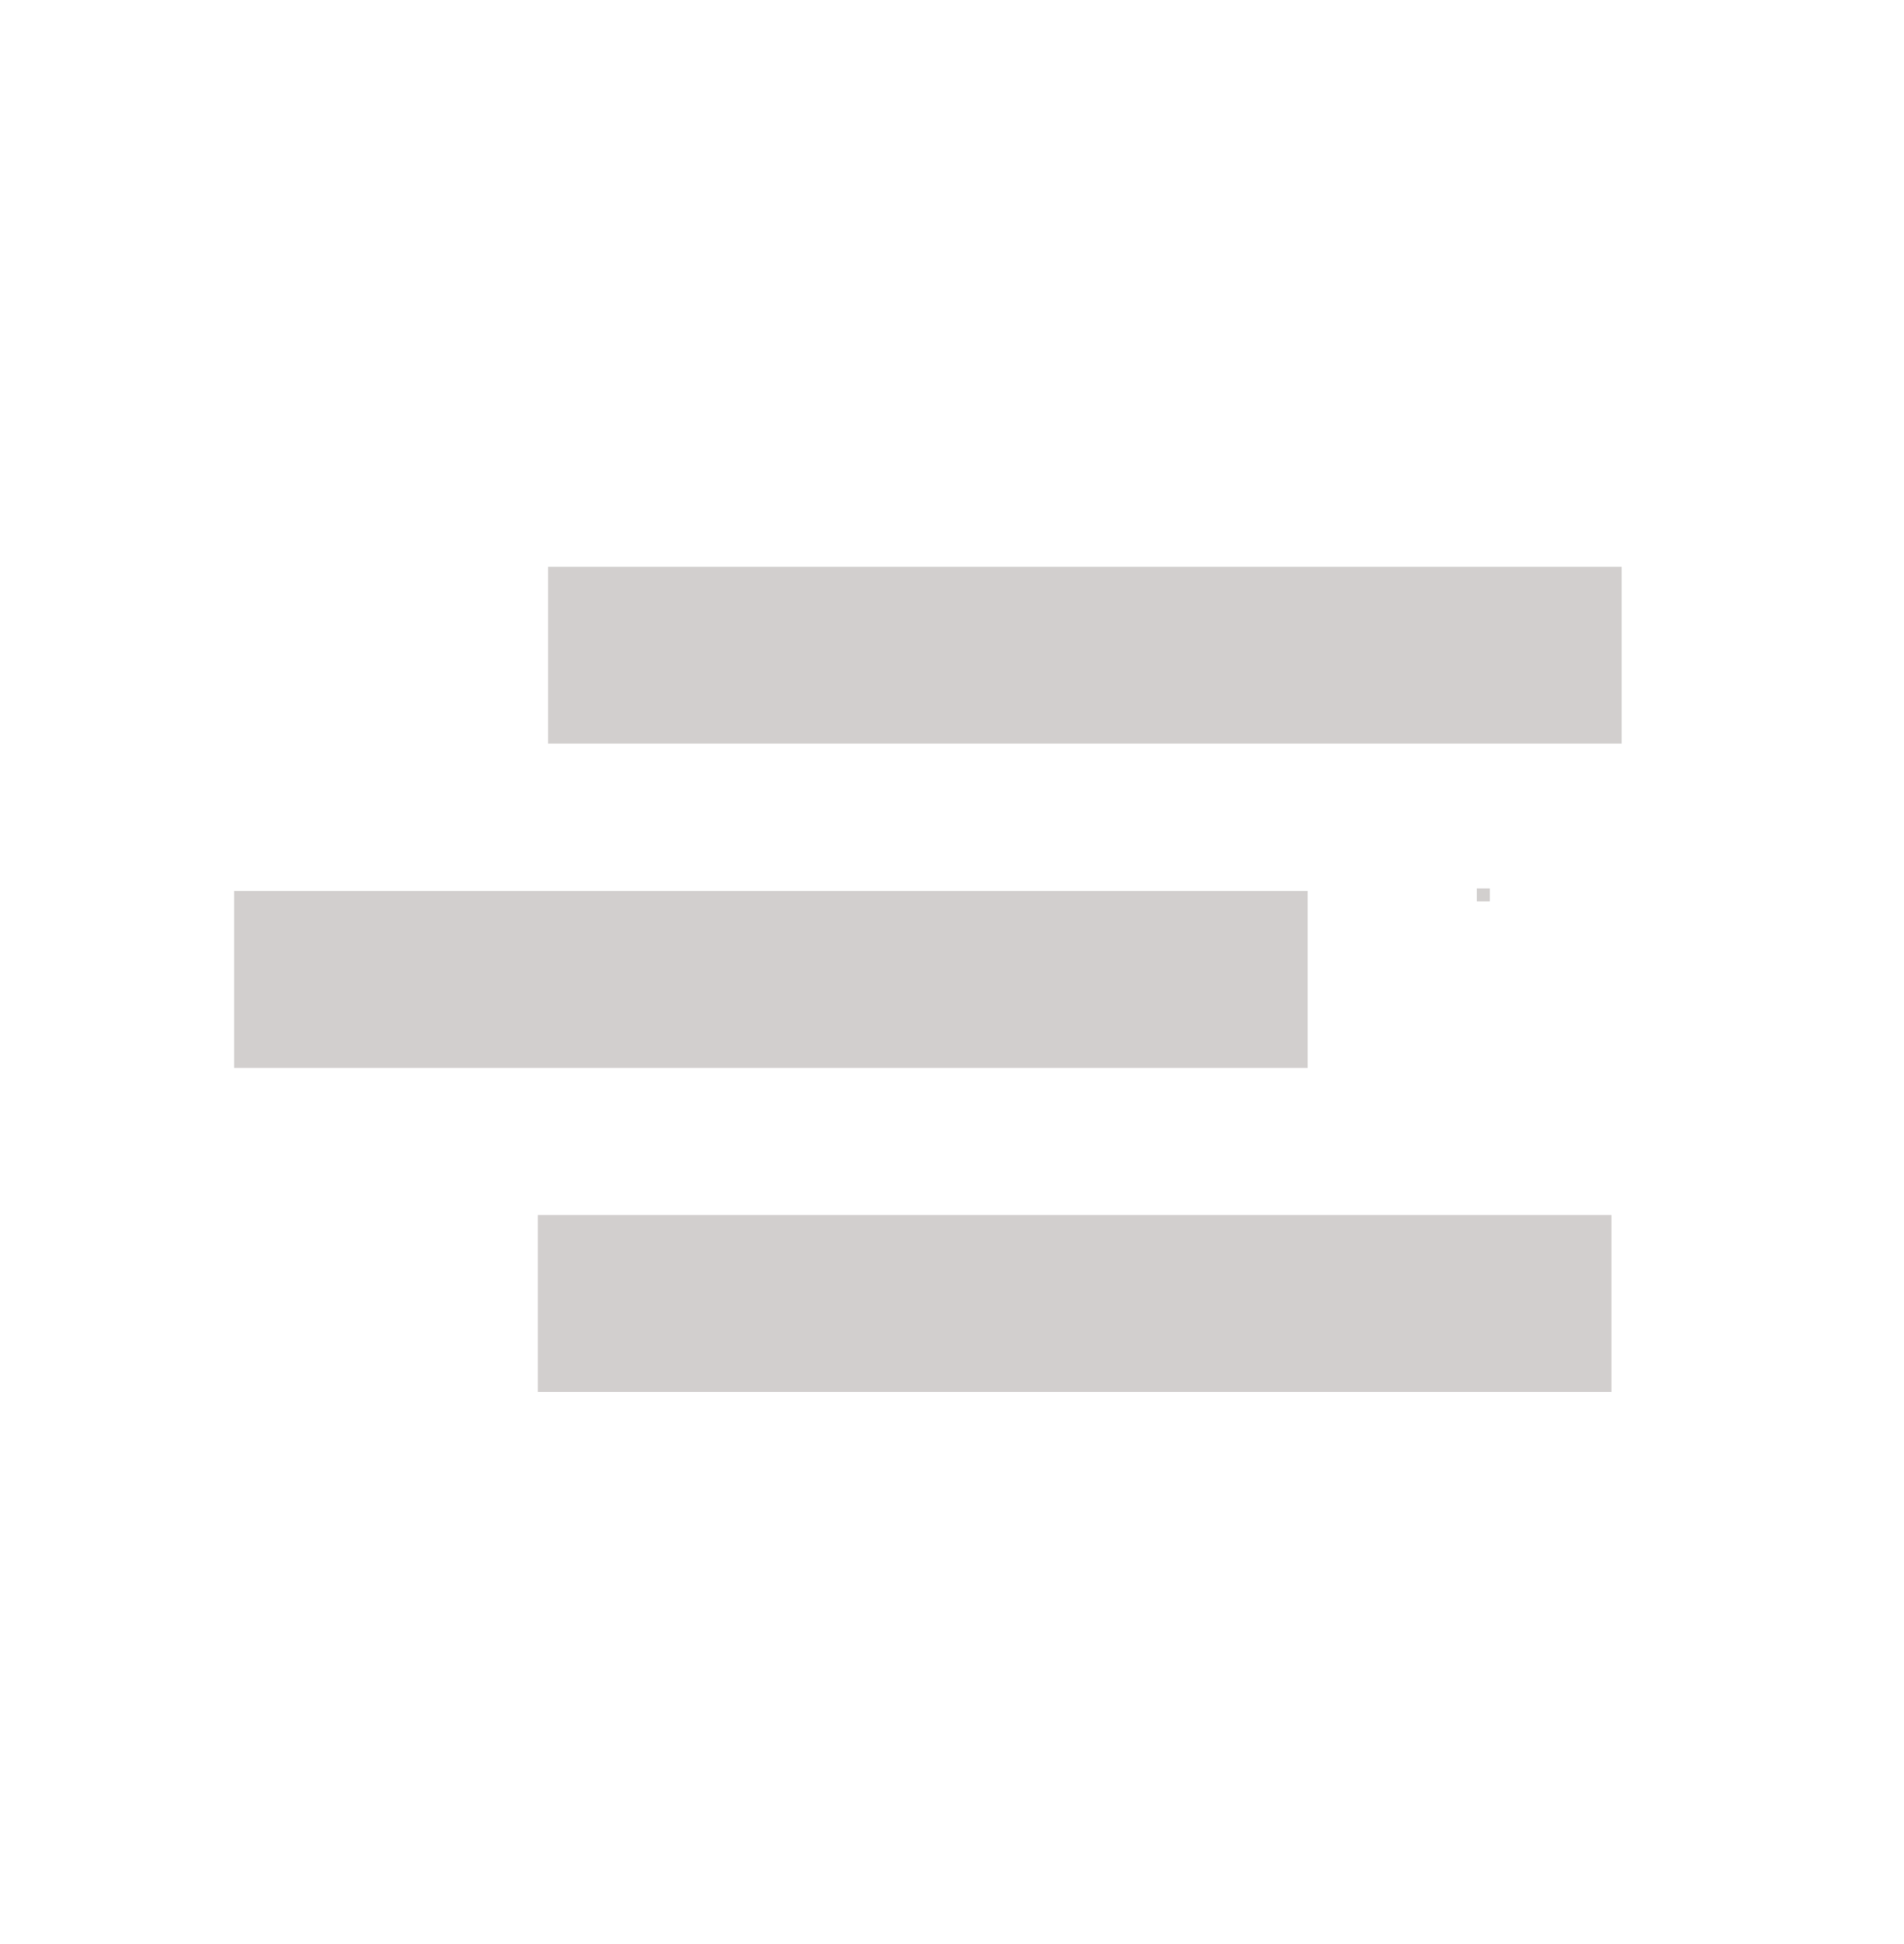 <?xml version="1.0" encoding="utf-8"?>
<!-- Generator: Adobe Illustrator 25.1.0, SVG Export Plug-In . SVG Version: 6.00 Build 0)  -->
<svg version="1.1" id="Layer_1" xmlns="http://www.w3.org/2000/svg" xmlns:xlink="http://www.w3.org/1999/xlink" x="0px" y="0px"
	 viewBox="0 0 423 432" style="enable-background:new 0 0 423 432;" xml:space="preserve">
<style type="text/css">
	.st0{fill:#D2CFCE;}
</style>
<rect x="151.6" y="98.4" transform="matrix(6.123234e-17 -1 1 6.123234e-17 -46.378 388.895)" class="st0" width="39.3" height="238.5"/>
<rect x="219.1" y="170.4" transform="matrix(6.123234e-17 -1 1 6.123234e-17 -50.895 528.378)" class="st0" width="39.3" height="238.5"/>
<rect x="221.4" y="26.4" transform="matrix(6.123234e-17 -1 1 6.123234e-17 95.364 386.637)" class="st0" width="39.3" height="238.5"/>
<rect x="328.1" y="197.4" class="st0" width="2.9" height="2.9"/>
</svg>
